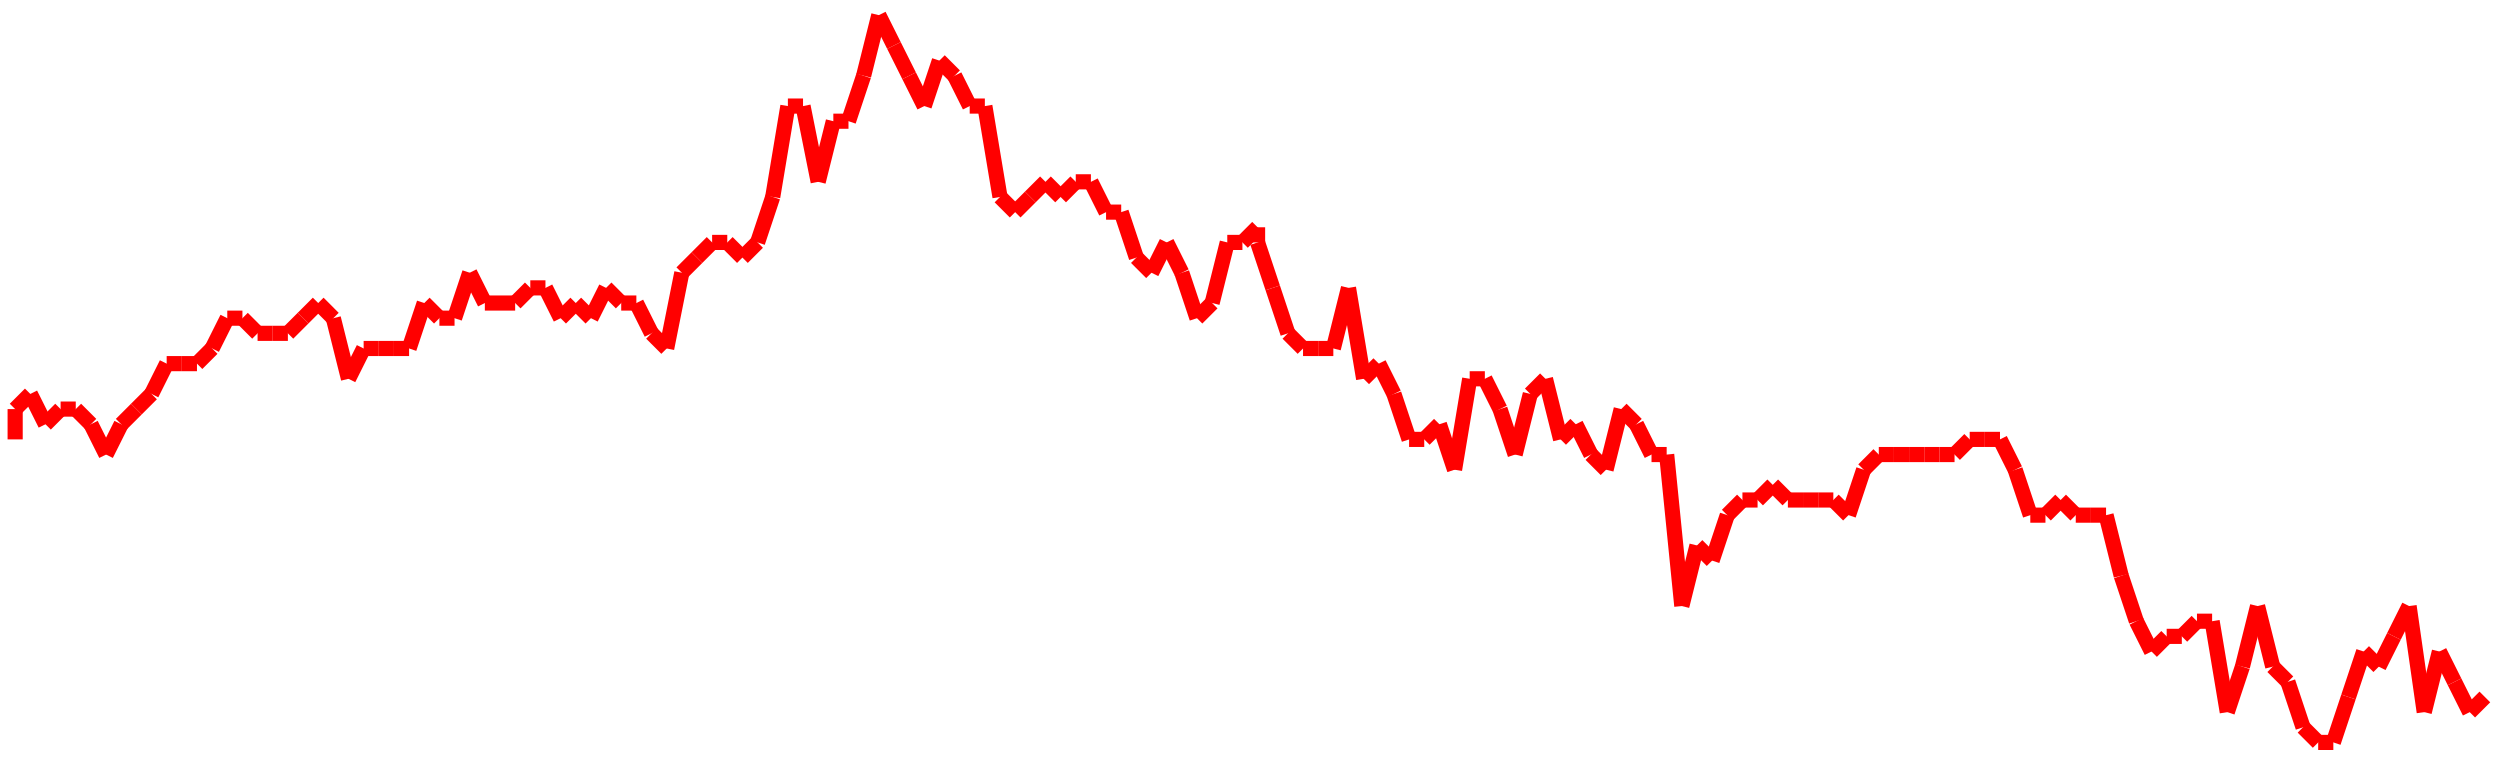 <?xml version="1.0"?>
<!-- Generated by SVGo -->
<svg width="165" height="50"
     xmlns="http://www.w3.org/2000/svg"
     xmlns:xlink="http://www.w3.org/1999/xlink">
<line x1="1" y1="29" x2="1" y2="27" stroke='red' />
<line x1="1" y1="27" x2="2" y2="26" stroke='red' />
<line x1="2" y1="26" x2="3" y2="28" stroke='red' />
<line x1="3" y1="28" x2="4" y2="27" stroke='red' />
<line x1="4" y1="27" x2="5" y2="27" stroke='red' />
<line x1="5" y1="27" x2="6" y2="28" stroke='red' />
<line x1="6" y1="28" x2="7" y2="30" stroke='red' />
<line x1="7" y1="30" x2="8" y2="28" stroke='red' />
<line x1="8" y1="28" x2="9" y2="27" stroke='red' />
<line x1="9" y1="27" x2="10" y2="26" stroke='red' />
<line x1="10" y1="26" x2="11" y2="24" stroke='red' />
<line x1="11" y1="24" x2="12" y2="24" stroke='red' />
<line x1="12" y1="24" x2="13" y2="24" stroke='red' />
<line x1="13" y1="24" x2="14" y2="23" stroke='red' />
<line x1="14" y1="23" x2="15" y2="21" stroke='red' />
<line x1="15" y1="21" x2="16" y2="21" stroke='red' />
<line x1="16" y1="21" x2="17" y2="22" stroke='red' />
<line x1="17" y1="22" x2="18" y2="22" stroke='red' />
<line x1="18" y1="22" x2="19" y2="22" stroke='red' />
<line x1="19" y1="22" x2="20" y2="21" stroke='red' />
<line x1="20" y1="21" x2="21" y2="20" stroke='red' />
<line x1="21" y1="20" x2="22" y2="21" stroke='red' />
<line x1="22" y1="21" x2="23" y2="25" stroke='red' />
<line x1="23" y1="25" x2="24" y2="23" stroke='red' />
<line x1="24" y1="23" x2="25" y2="23" stroke='red' />
<line x1="25" y1="23" x2="26" y2="23" stroke='red' />
<line x1="26" y1="23" x2="27" y2="23" stroke='red' />
<line x1="27" y1="23" x2="28" y2="20" stroke='red' />
<line x1="28" y1="20" x2="29" y2="21" stroke='red' />
<line x1="29" y1="21" x2="30" y2="21" stroke='red' />
<line x1="30" y1="21" x2="31" y2="18" stroke='red' />
<line x1="31" y1="18" x2="32" y2="20" stroke='red' />
<line x1="32" y1="20" x2="33" y2="20" stroke='red' />
<line x1="33" y1="20" x2="34" y2="20" stroke='red' />
<line x1="34" y1="20" x2="35" y2="19" stroke='red' />
<line x1="35" y1="19" x2="36" y2="19" stroke='red' />
<line x1="36" y1="19" x2="37" y2="21" stroke='red' />
<line x1="37" y1="21" x2="38" y2="20" stroke='red' />
<line x1="38" y1="20" x2="39" y2="21" stroke='red' />
<line x1="39" y1="21" x2="40" y2="19" stroke='red' />
<line x1="40" y1="19" x2="41" y2="20" stroke='red' />
<line x1="41" y1="20" x2="41" y2="20" stroke='red' />
<line x1="41" y1="20" x2="42" y2="20" stroke='red' />
<line x1="42" y1="20" x2="43" y2="22" stroke='red' />
<line x1="43" y1="22" x2="44" y2="23" stroke='red' />
<line x1="44" y1="23" x2="45" y2="18" stroke='red' />
<line x1="45" y1="18" x2="46" y2="17" stroke='red' />
<line x1="46" y1="17" x2="47" y2="16" stroke='red' />
<line x1="47" y1="16" x2="48" y2="16" stroke='red' />
<line x1="48" y1="16" x2="49" y2="17" stroke='red' />
<line x1="49" y1="17" x2="50" y2="16" stroke='red' />
<line x1="50" y1="16" x2="51" y2="13" stroke='red' />
<line x1="51" y1="13" x2="52" y2="7" stroke='red' />
<line x1="52" y1="7" x2="53" y2="7" stroke='red' />
<line x1="53" y1="7" x2="54" y2="12" stroke='red' />
<line x1="54" y1="12" x2="55" y2="8" stroke='red' />
<line x1="55" y1="8" x2="56" y2="8" stroke='red' />
<line x1="56" y1="8" x2="57" y2="5" stroke='red' />
<line x1="57" y1="5" x2="58" y2="1" stroke='red' />
<line x1="58" y1="1" x2="59" y2="3" stroke='red' />
<line x1="59" y1="3" x2="60" y2="5" stroke='red' />
<line x1="60" y1="5" x2="61" y2="7" stroke='red' />
<line x1="61" y1="7" x2="62" y2="4" stroke='red' />
<line x1="62" y1="4" x2="63" y2="5" stroke='red' />
<line x1="63" y1="5" x2="64" y2="7" stroke='red' />
<line x1="64" y1="7" x2="65" y2="7" stroke='red' />
<line x1="65" y1="7" x2="66" y2="13" stroke='red' />
<line x1="66" y1="13" x2="67" y2="14" stroke='red' />
<line x1="67" y1="14" x2="68" y2="13" stroke='red' />
<line x1="68" y1="13" x2="69" y2="12" stroke='red' />
<line x1="69" y1="12" x2="70" y2="13" stroke='red' />
<line x1="70" y1="13" x2="71" y2="12" stroke='red' />
<line x1="71" y1="12" x2="72" y2="12" stroke='red' />
<line x1="72" y1="12" x2="73" y2="14" stroke='red' />
<line x1="73" y1="14" x2="74" y2="14" stroke='red' />
<line x1="74" y1="14" x2="75" y2="17" stroke='red' />
<line x1="75" y1="17" x2="76" y2="18" stroke='red' />
<line x1="76" y1="18" x2="77" y2="16" stroke='red' />
<line x1="77" y1="16" x2="78" y2="18" stroke='red' />
<line x1="78" y1="18" x2="79" y2="21" stroke='red' />
<line x1="79" y1="21" x2="80" y2="20" stroke='red' />
<line x1="80" y1="20" x2="81" y2="16" stroke='red' />
<line x1="81" y1="16" x2="82" y2="16" stroke='red' />
<line x1="82" y1="16" x2="83" y2="15" stroke='red' />
<line x1="83" y1="15" x2="83" y2="16" stroke='red' />
<line x1="83" y1="16" x2="84" y2="19" stroke='red' />
<line x1="84" y1="19" x2="85" y2="22" stroke='red' />
<line x1="85" y1="22" x2="86" y2="23" stroke='red' />
<line x1="86" y1="23" x2="87" y2="23" stroke='red' />
<line x1="87" y1="23" x2="88" y2="23" stroke='red' />
<line x1="88" y1="23" x2="89" y2="19" stroke='red' />
<line x1="89" y1="19" x2="90" y2="25" stroke='red' />
<line x1="90" y1="25" x2="91" y2="24" stroke='red' />
<line x1="91" y1="24" x2="92" y2="26" stroke='red' />
<line x1="92" y1="26" x2="93" y2="29" stroke='red' />
<line x1="93" y1="29" x2="94" y2="29" stroke='red' />
<line x1="94" y1="29" x2="95" y2="28" stroke='red' />
<line x1="95" y1="28" x2="96" y2="31" stroke='red' />
<line x1="96" y1="31" x2="97" y2="25" stroke='red' />
<line x1="97" y1="25" x2="98" y2="25" stroke='red' />
<line x1="98" y1="25" x2="99" y2="27" stroke='red' />
<line x1="99" y1="27" x2="100" y2="30" stroke='red' />
<line x1="100" y1="30" x2="101" y2="26" stroke='red' />
<line x1="101" y1="26" x2="102" y2="25" stroke='red' />
<line x1="102" y1="25" x2="103" y2="29" stroke='red' />
<line x1="103" y1="29" x2="104" y2="28" stroke='red' />
<line x1="104" y1="28" x2="105" y2="30" stroke='red' />
<line x1="105" y1="30" x2="106" y2="31" stroke='red' />
<line x1="106" y1="31" x2="107" y2="27" stroke='red' />
<line x1="107" y1="27" x2="108" y2="28" stroke='red' />
<line x1="108" y1="28" x2="109" y2="30" stroke='red' />
<line x1="109" y1="30" x2="110" y2="30" stroke='red' />
<line x1="110" y1="30" x2="111" y2="40" stroke='red' />
<line x1="111" y1="40" x2="112" y2="36" stroke='red' />
<line x1="112" y1="36" x2="113" y2="37" stroke='red' />
<line x1="113" y1="37" x2="114" y2="34" stroke='red' />
<line x1="114" y1="34" x2="115" y2="33" stroke='red' />
<line x1="115" y1="33" x2="116" y2="33" stroke='red' />
<line x1="116" y1="33" x2="117" y2="32" stroke='red' />
<line x1="117" y1="32" x2="118" y2="33" stroke='red' />
<line x1="118" y1="33" x2="119" y2="33" stroke='red' />
<line x1="119" y1="33" x2="120" y2="33" stroke='red' />
<line x1="120" y1="33" x2="121" y2="33" stroke='red' />
<line x1="121" y1="33" x2="122" y2="34" stroke='red' />
<line x1="122" y1="34" x2="123" y2="31" stroke='red' />
<line x1="123" y1="31" x2="124" y2="30" stroke='red' />
<line x1="124" y1="30" x2="124" y2="30" stroke='red' />
<line x1="124" y1="30" x2="125" y2="30" stroke='red' />
<line x1="125" y1="30" x2="126" y2="30" stroke='red' />
<line x1="126" y1="30" x2="127" y2="30" stroke='red' />
<line x1="127" y1="30" x2="128" y2="30" stroke='red' />
<line x1="128" y1="30" x2="129" y2="30" stroke='red' />
<line x1="129" y1="30" x2="130" y2="29" stroke='red' />
<line x1="130" y1="29" x2="131" y2="29" stroke='red' />
<line x1="131" y1="29" x2="132" y2="29" stroke='red' />
<line x1="132" y1="29" x2="133" y2="31" stroke='red' />
<line x1="133" y1="31" x2="134" y2="34" stroke='red' />
<line x1="134" y1="34" x2="135" y2="34" stroke='red' />
<line x1="135" y1="34" x2="136" y2="33" stroke='red' />
<line x1="136" y1="33" x2="137" y2="34" stroke='red' />
<line x1="137" y1="34" x2="138" y2="34" stroke='red' />
<line x1="138" y1="34" x2="139" y2="34" stroke='red' />
<line x1="139" y1="34" x2="140" y2="38" stroke='red' />
<line x1="140" y1="38" x2="141" y2="41" stroke='red' />
<line x1="141" y1="41" x2="142" y2="43" stroke='red' />
<line x1="142" y1="43" x2="143" y2="42" stroke='red' />
<line x1="143" y1="42" x2="144" y2="42" stroke='red' />
<line x1="144" y1="42" x2="145" y2="41" stroke='red' />
<line x1="145" y1="41" x2="146" y2="41" stroke='red' />
<line x1="146" y1="41" x2="147" y2="47" stroke='red' />
<line x1="147" y1="47" x2="148" y2="44" stroke='red' />
<line x1="148" y1="44" x2="149" y2="40" stroke='red' />
<line x1="149" y1="40" x2="150" y2="44" stroke='red' />
<line x1="150" y1="44" x2="151" y2="45" stroke='red' />
<line x1="151" y1="45" x2="152" y2="48" stroke='red' />
<line x1="152" y1="48" x2="153" y2="49" stroke='red' />
<line x1="153" y1="49" x2="154" y2="49" stroke='red' />
<line x1="154" y1="49" x2="155" y2="46" stroke='red' />
<line x1="155" y1="46" x2="156" y2="43" stroke='red' />
<line x1="156" y1="43" x2="157" y2="44" stroke='red' />
<line x1="157" y1="44" x2="158" y2="42" stroke='red' />
<line x1="158" y1="42" x2="159" y2="40" stroke='red' />
<line x1="159" y1="40" x2="160" y2="47" stroke='red' />
<line x1="160" y1="47" x2="161" y2="43" stroke='red' />
<line x1="161" y1="43" x2="162" y2="45" stroke='red' />
<line x1="162" y1="45" x2="163" y2="47" stroke='red' />
<line x1="163" y1="47" x2="164" y2="46" stroke='red' />
</svg>
